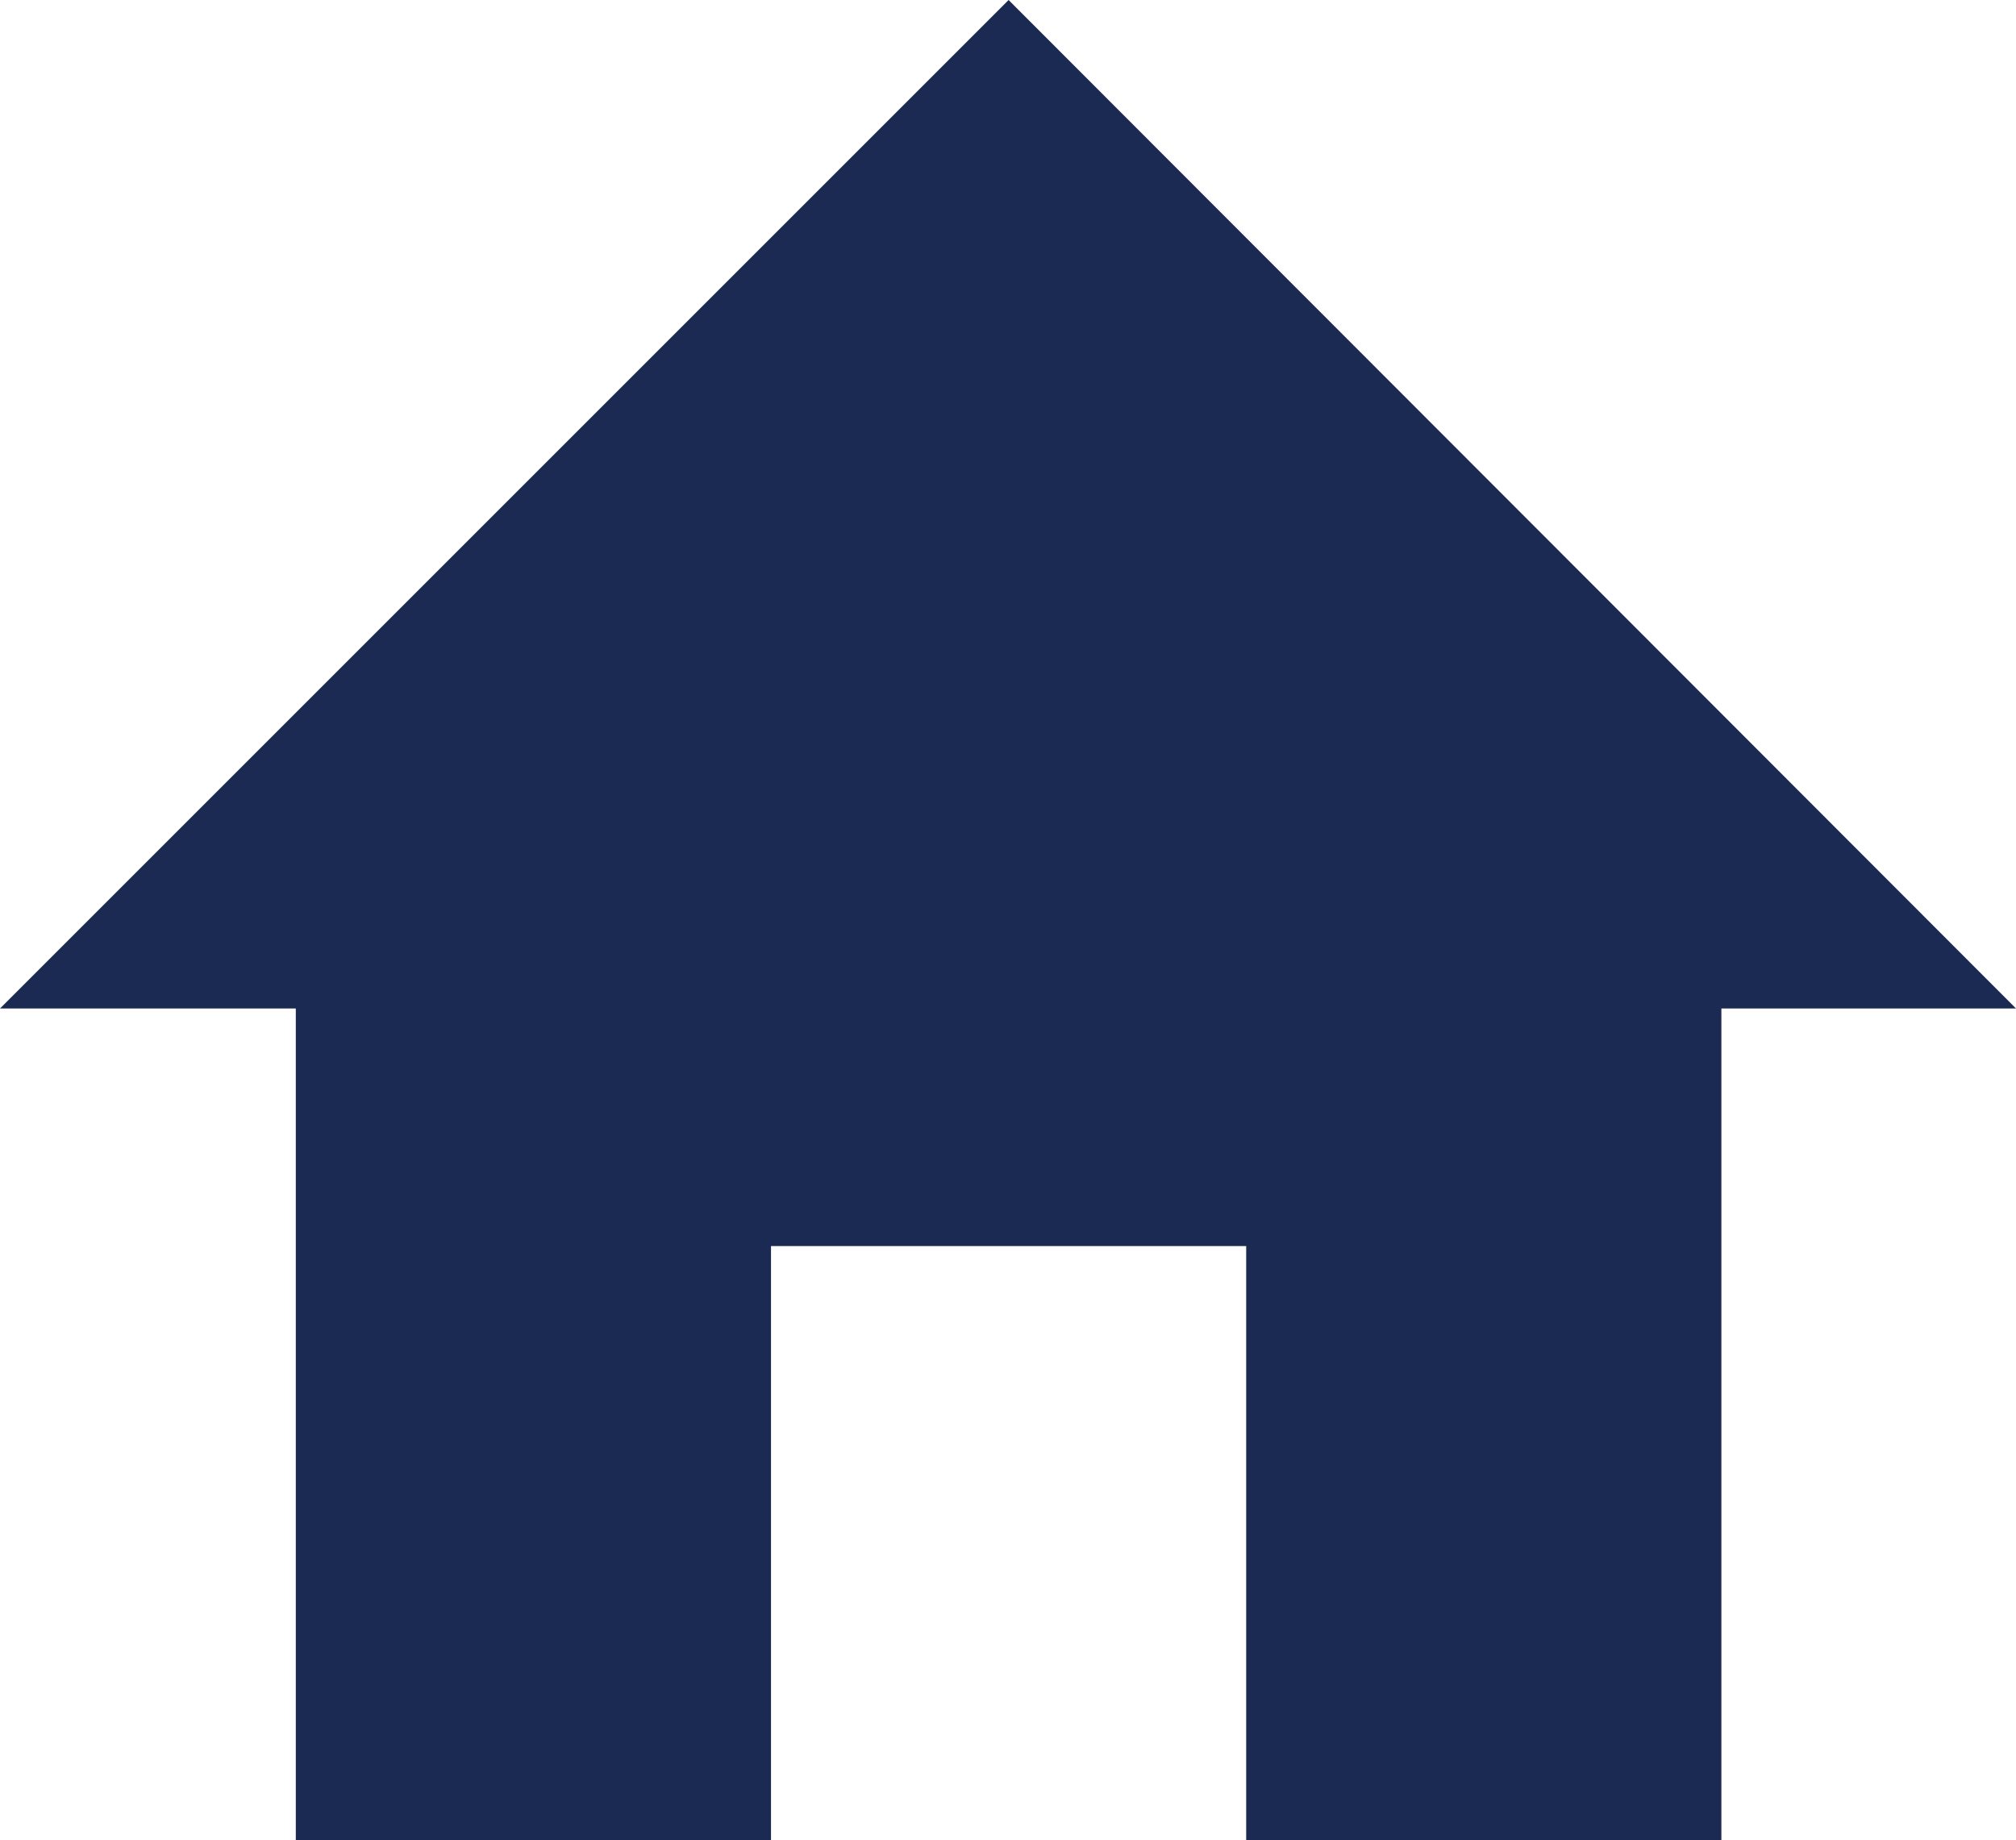 <?xml version="1.0" encoding="UTF-8"?> <svg xmlns="http://www.w3.org/2000/svg" id="Layer_2" data-name="Layer 2" viewBox="0 0 16.97 15.49"><defs><style> .cls-1 { fill: #1a2a52; stroke-width: 0px; } </style></defs><g id="_1._Homepage" data-name="1. Homepage"><polygon class="cls-1" points="8.49 0 0 8.49 2.49 8.49 2.49 15.49 6.49 15.49 6.49 10.49 10.49 10.49 10.49 15.49 14.49 15.49 14.49 8.49 16.97 8.49 8.49 0"></polygon></g></svg> 